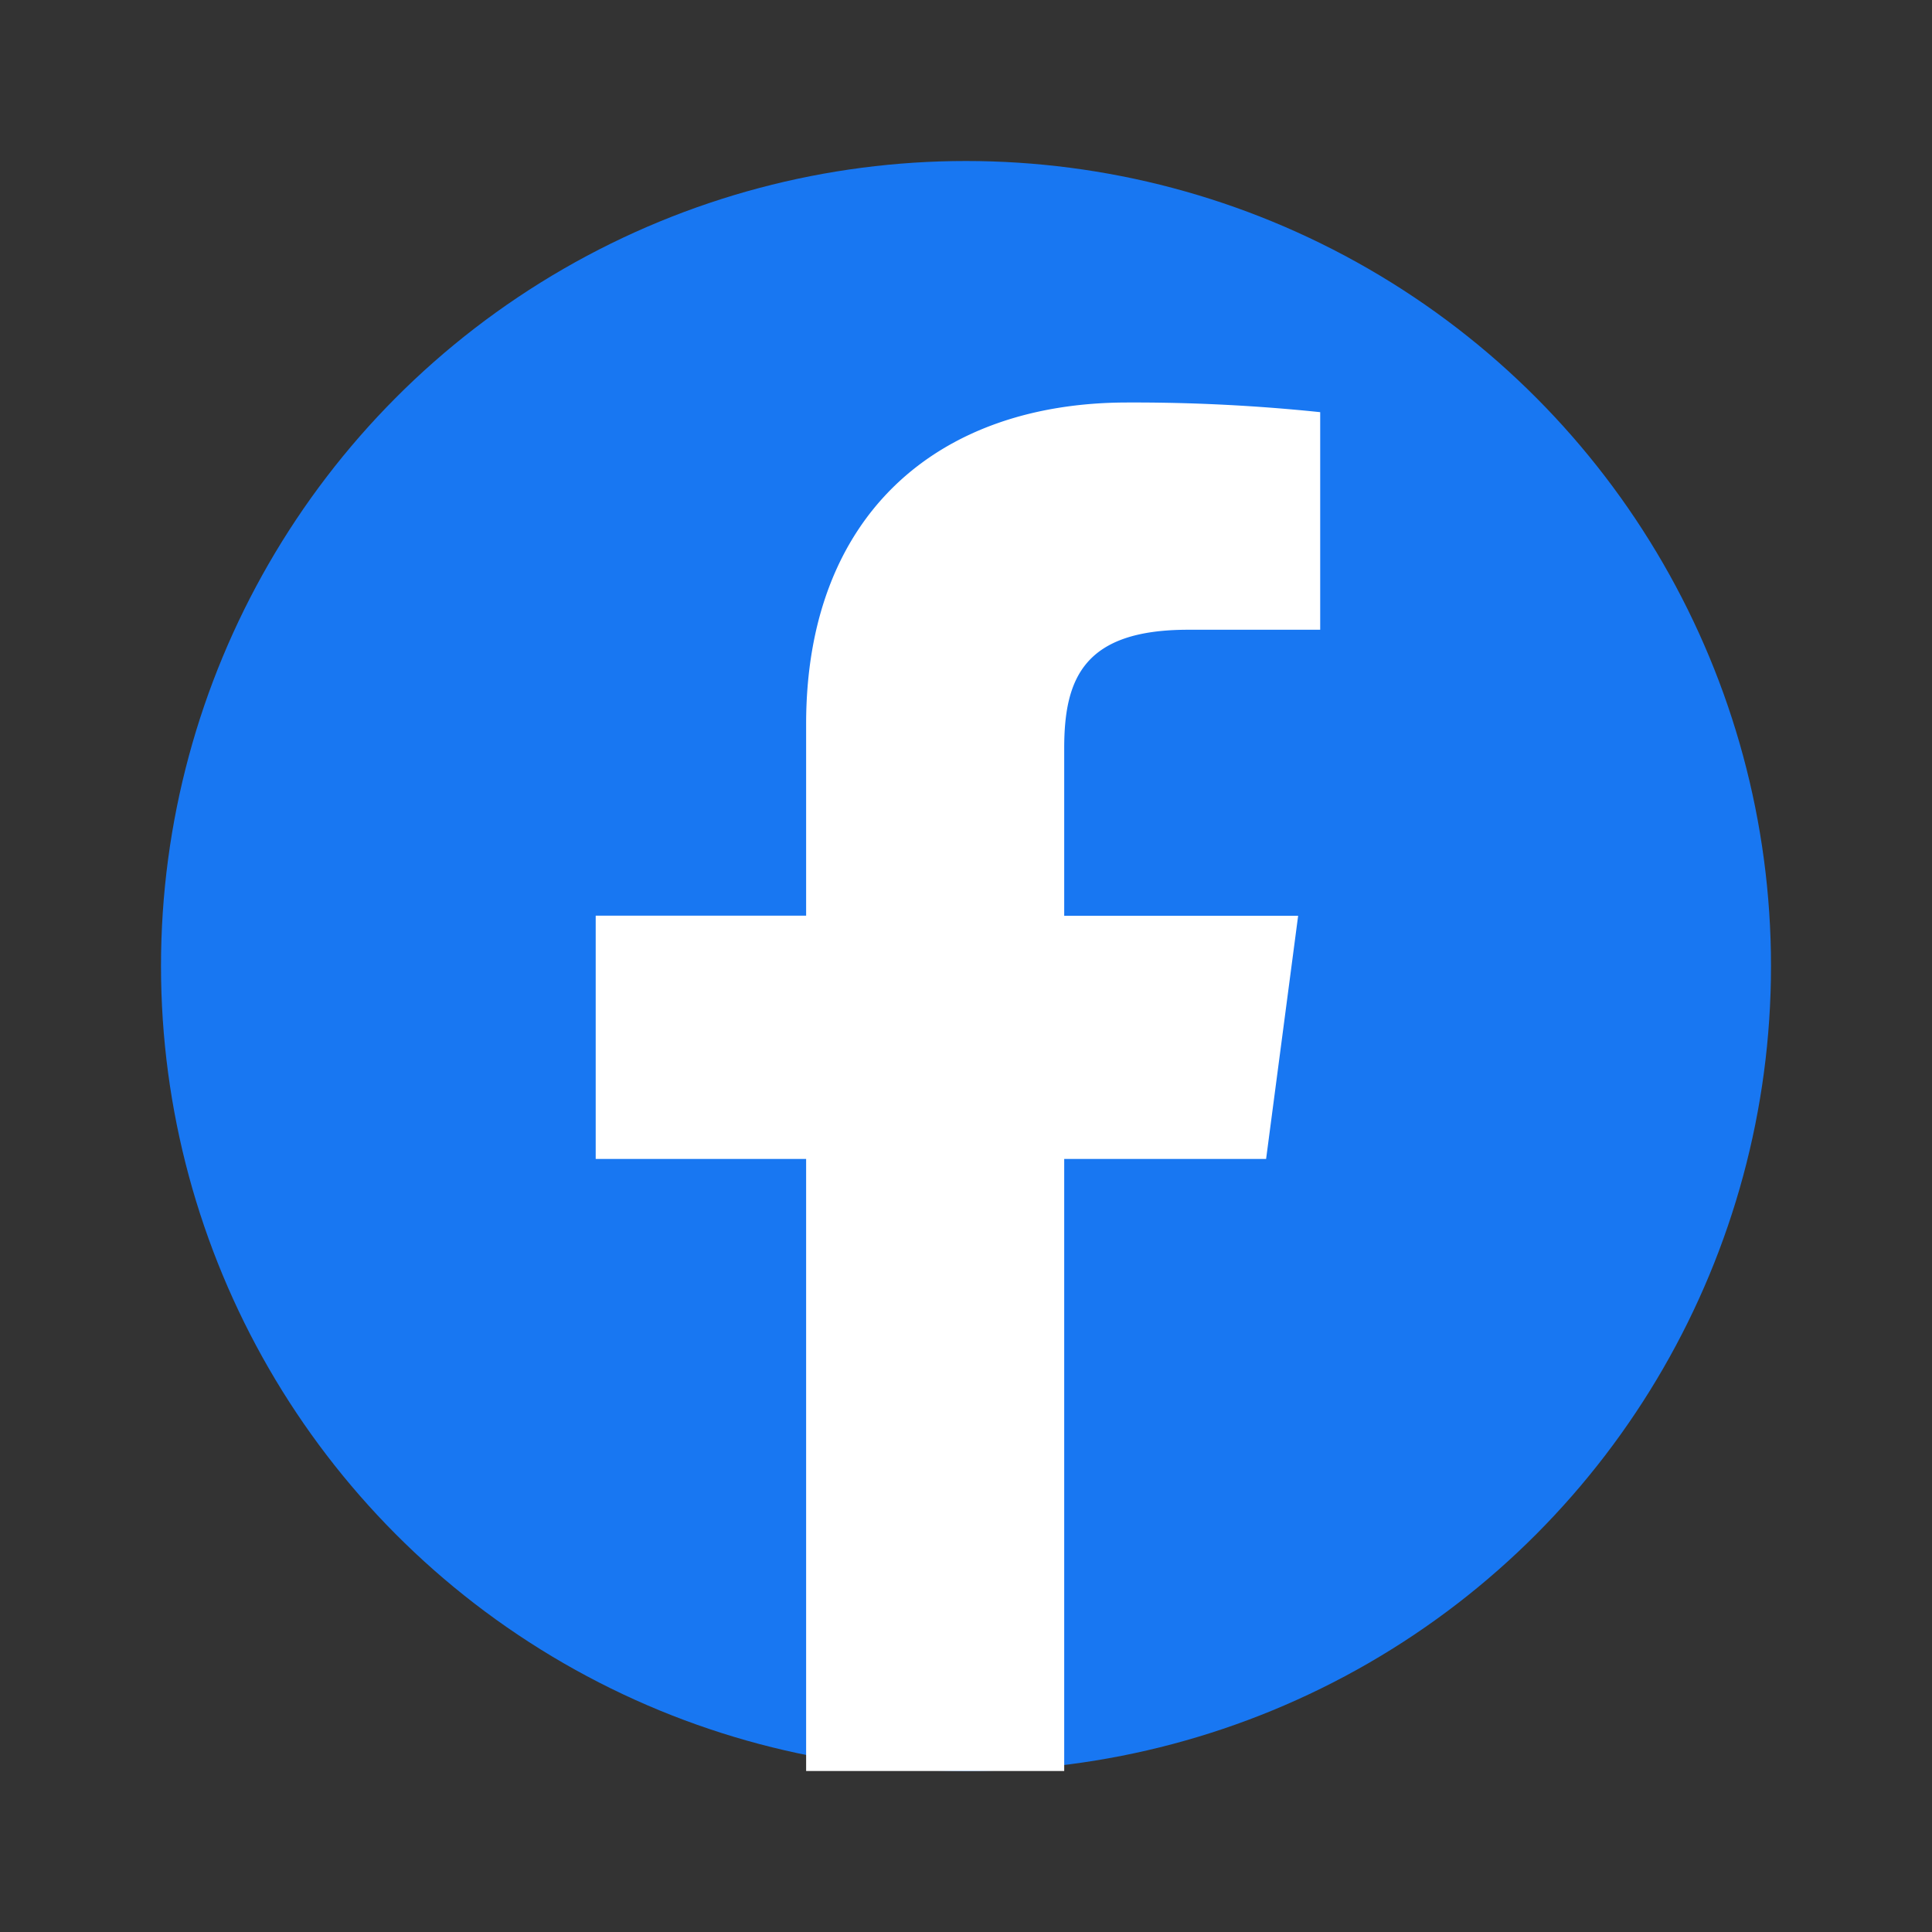 <svg xmlns="http://www.w3.org/2000/svg" width="24" height="24"><rect width="100%" height="100%" fill="#333333" stroke="none"/><g fill="none" fill-rule="evenodd"><circle cx="12" cy="12" r="10" fill="#1877F2"/><path fill="#FFF" fill-rule="nonzero" d="M14.757 7.823H16.4V5.12A22.36 22.36 0 0014.006 5c-2.369 0-3.992 1.407-3.992 3.994v2.381H7.4v3.022h2.614V22h3.206v-7.603h2.508l.398-3.021H13.22V9.294c0-.873.25-1.471 1.538-1.471z"/></g></svg>